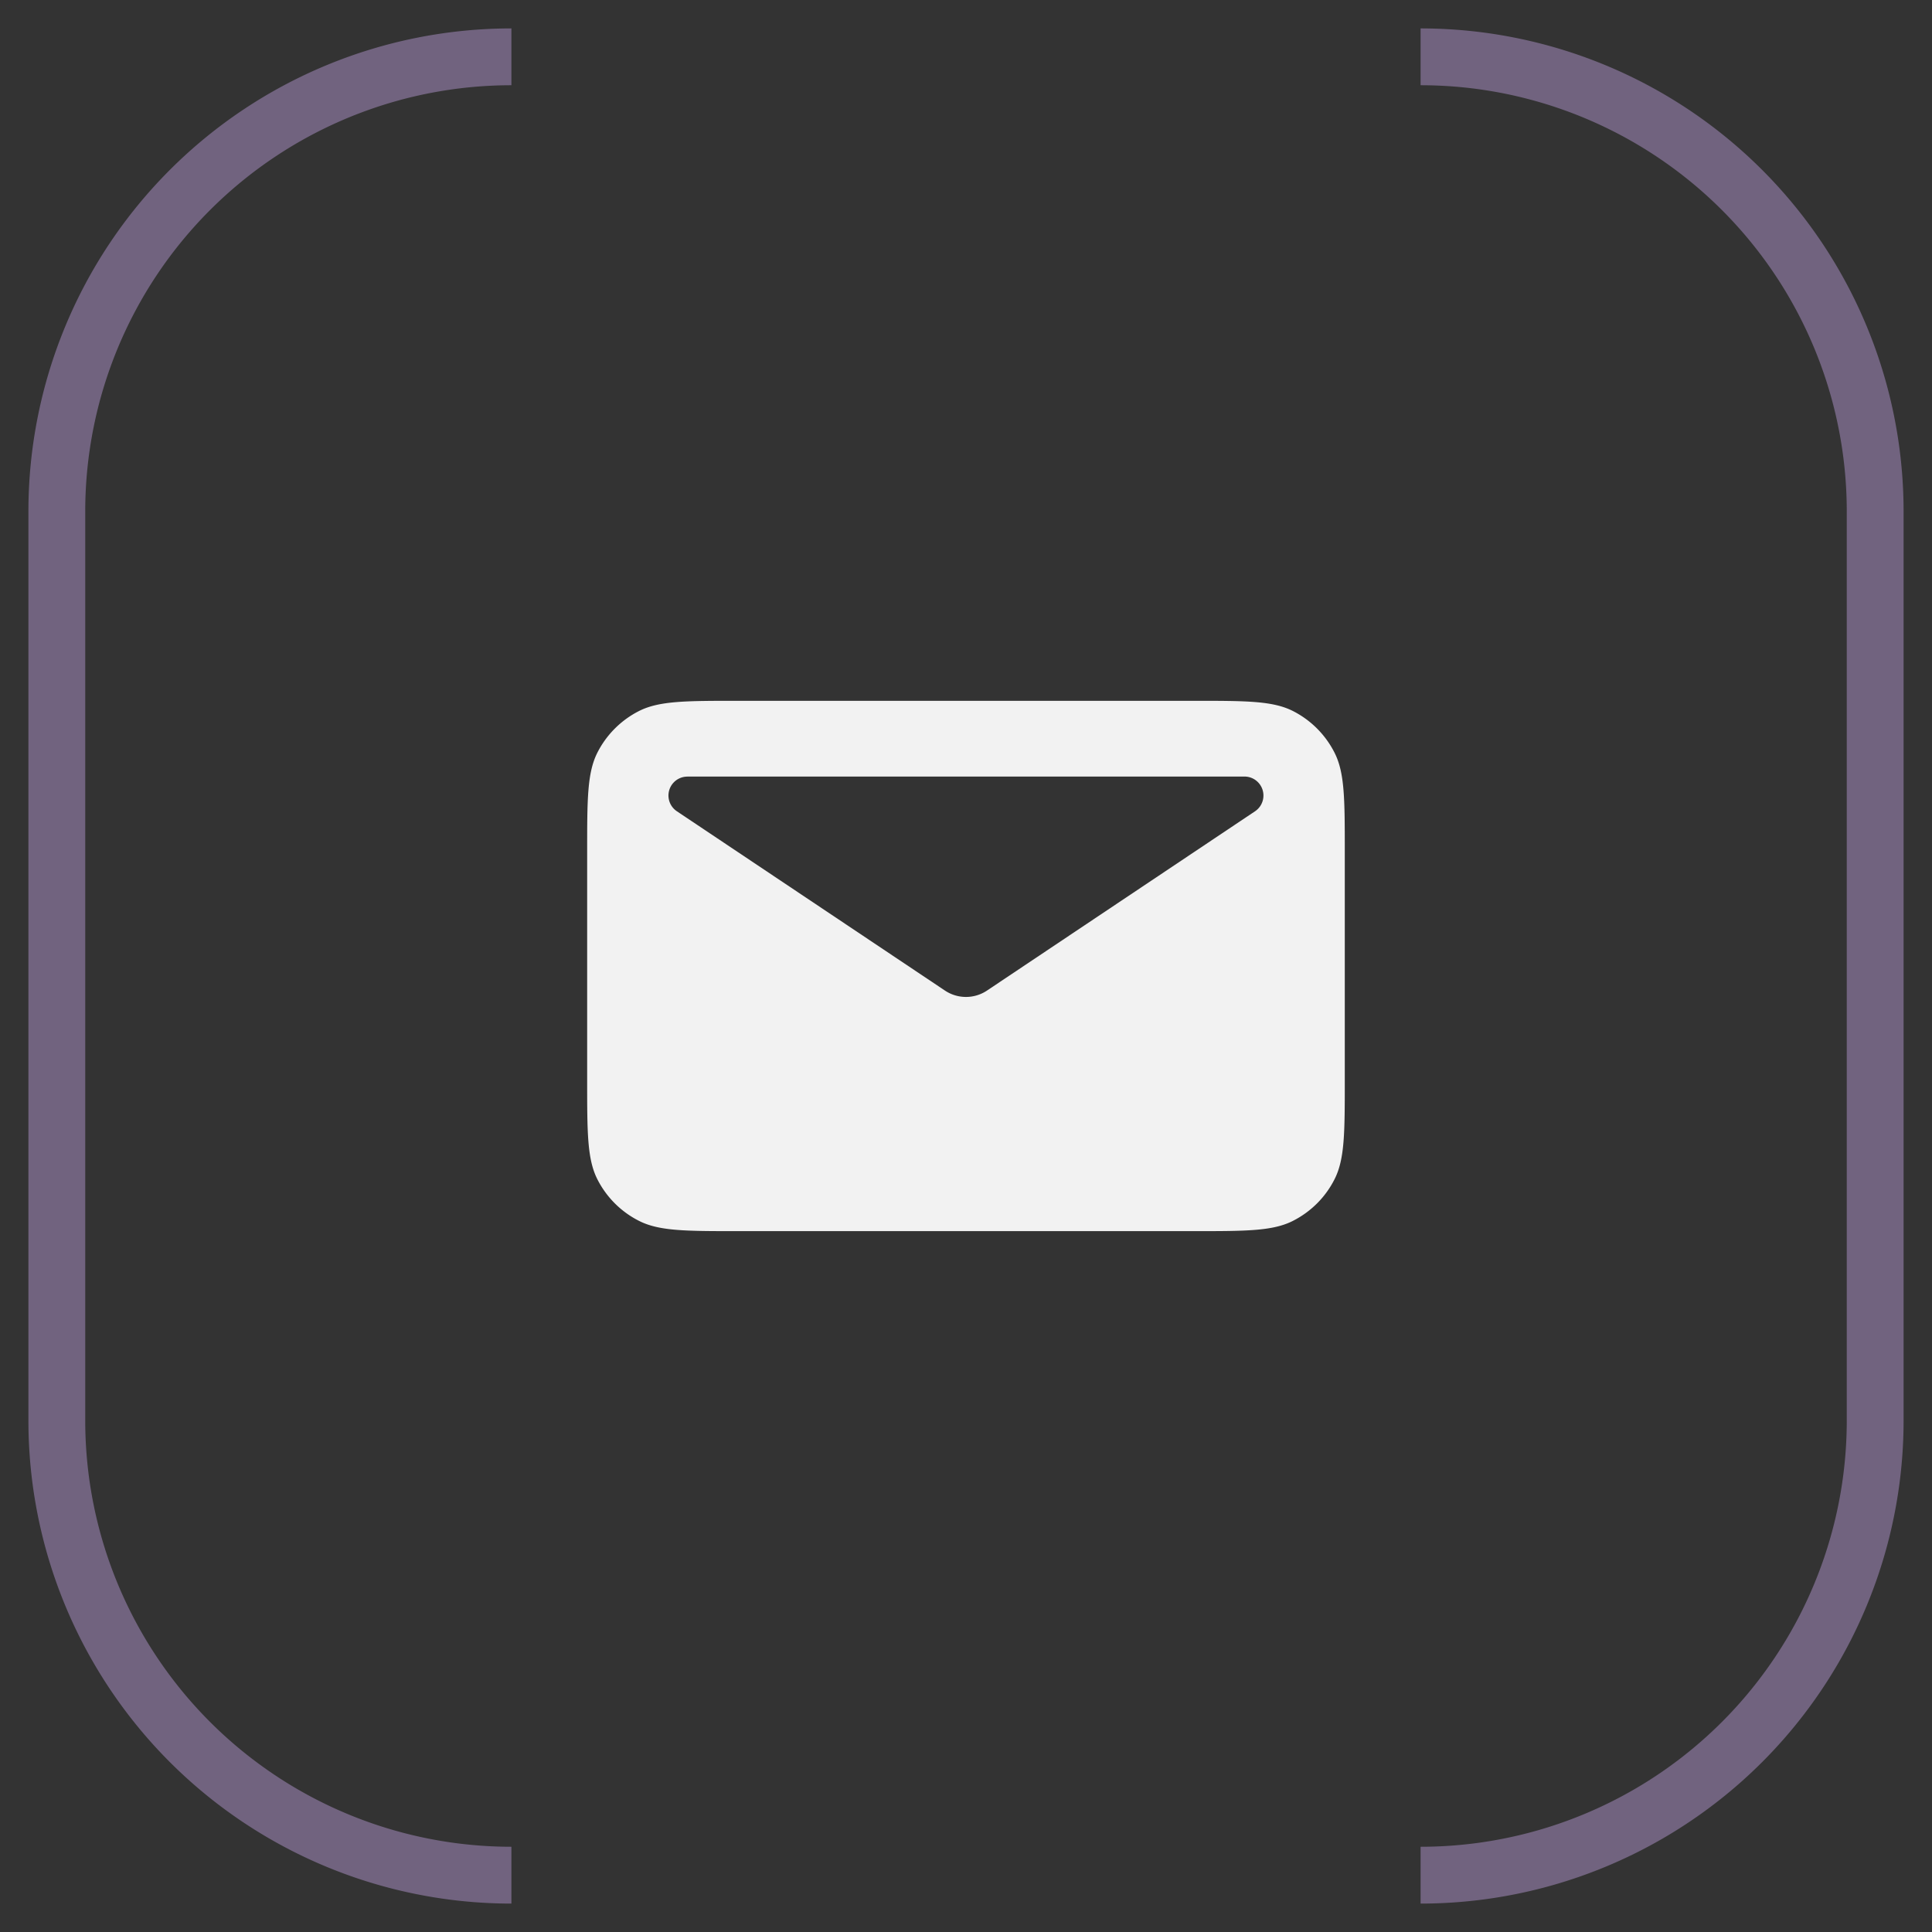 <svg width="34" height="34" fill="none" xmlns="http://www.w3.org/2000/svg"><rect width="100%" height="100%" fill="#333333" stroke="none"/><path d="M9 1v0a8 8 0 00-8 8v16a8 8 0 008 8v0M25 1v0a8 8 0 018 8v16a8 8 0 01-8 8v0" stroke="#71637F"/><path fill-rule="evenodd" clip-rule="evenodd" d="M10.514 13.243c-.181.357-.181.823-.181 1.757v4c0 .933 0 1.4.181 1.756.16.314.415.569.729.728.357.182.823.182 1.757.182h8c.933 0 1.4 0 1.756-.182.314-.16.569-.414.728-.728.182-.356.182-.823.182-1.756v-4c0-.934 0-1.4-.182-1.757a1.666 1.666 0 00-.728-.729c-.356-.181-.823-.181-1.756-.181h-8c-.934 0-1.4 0-1.757.181-.314.16-.569.415-.729.729zm1.584.423h9.804a.334.334 0 01.185.611l-4.717 3.155a.666.666 0 01-.741 0l-4.717-3.155a.333.333 0 01.186-.61z" fill="#F2F2F2"/></svg>
